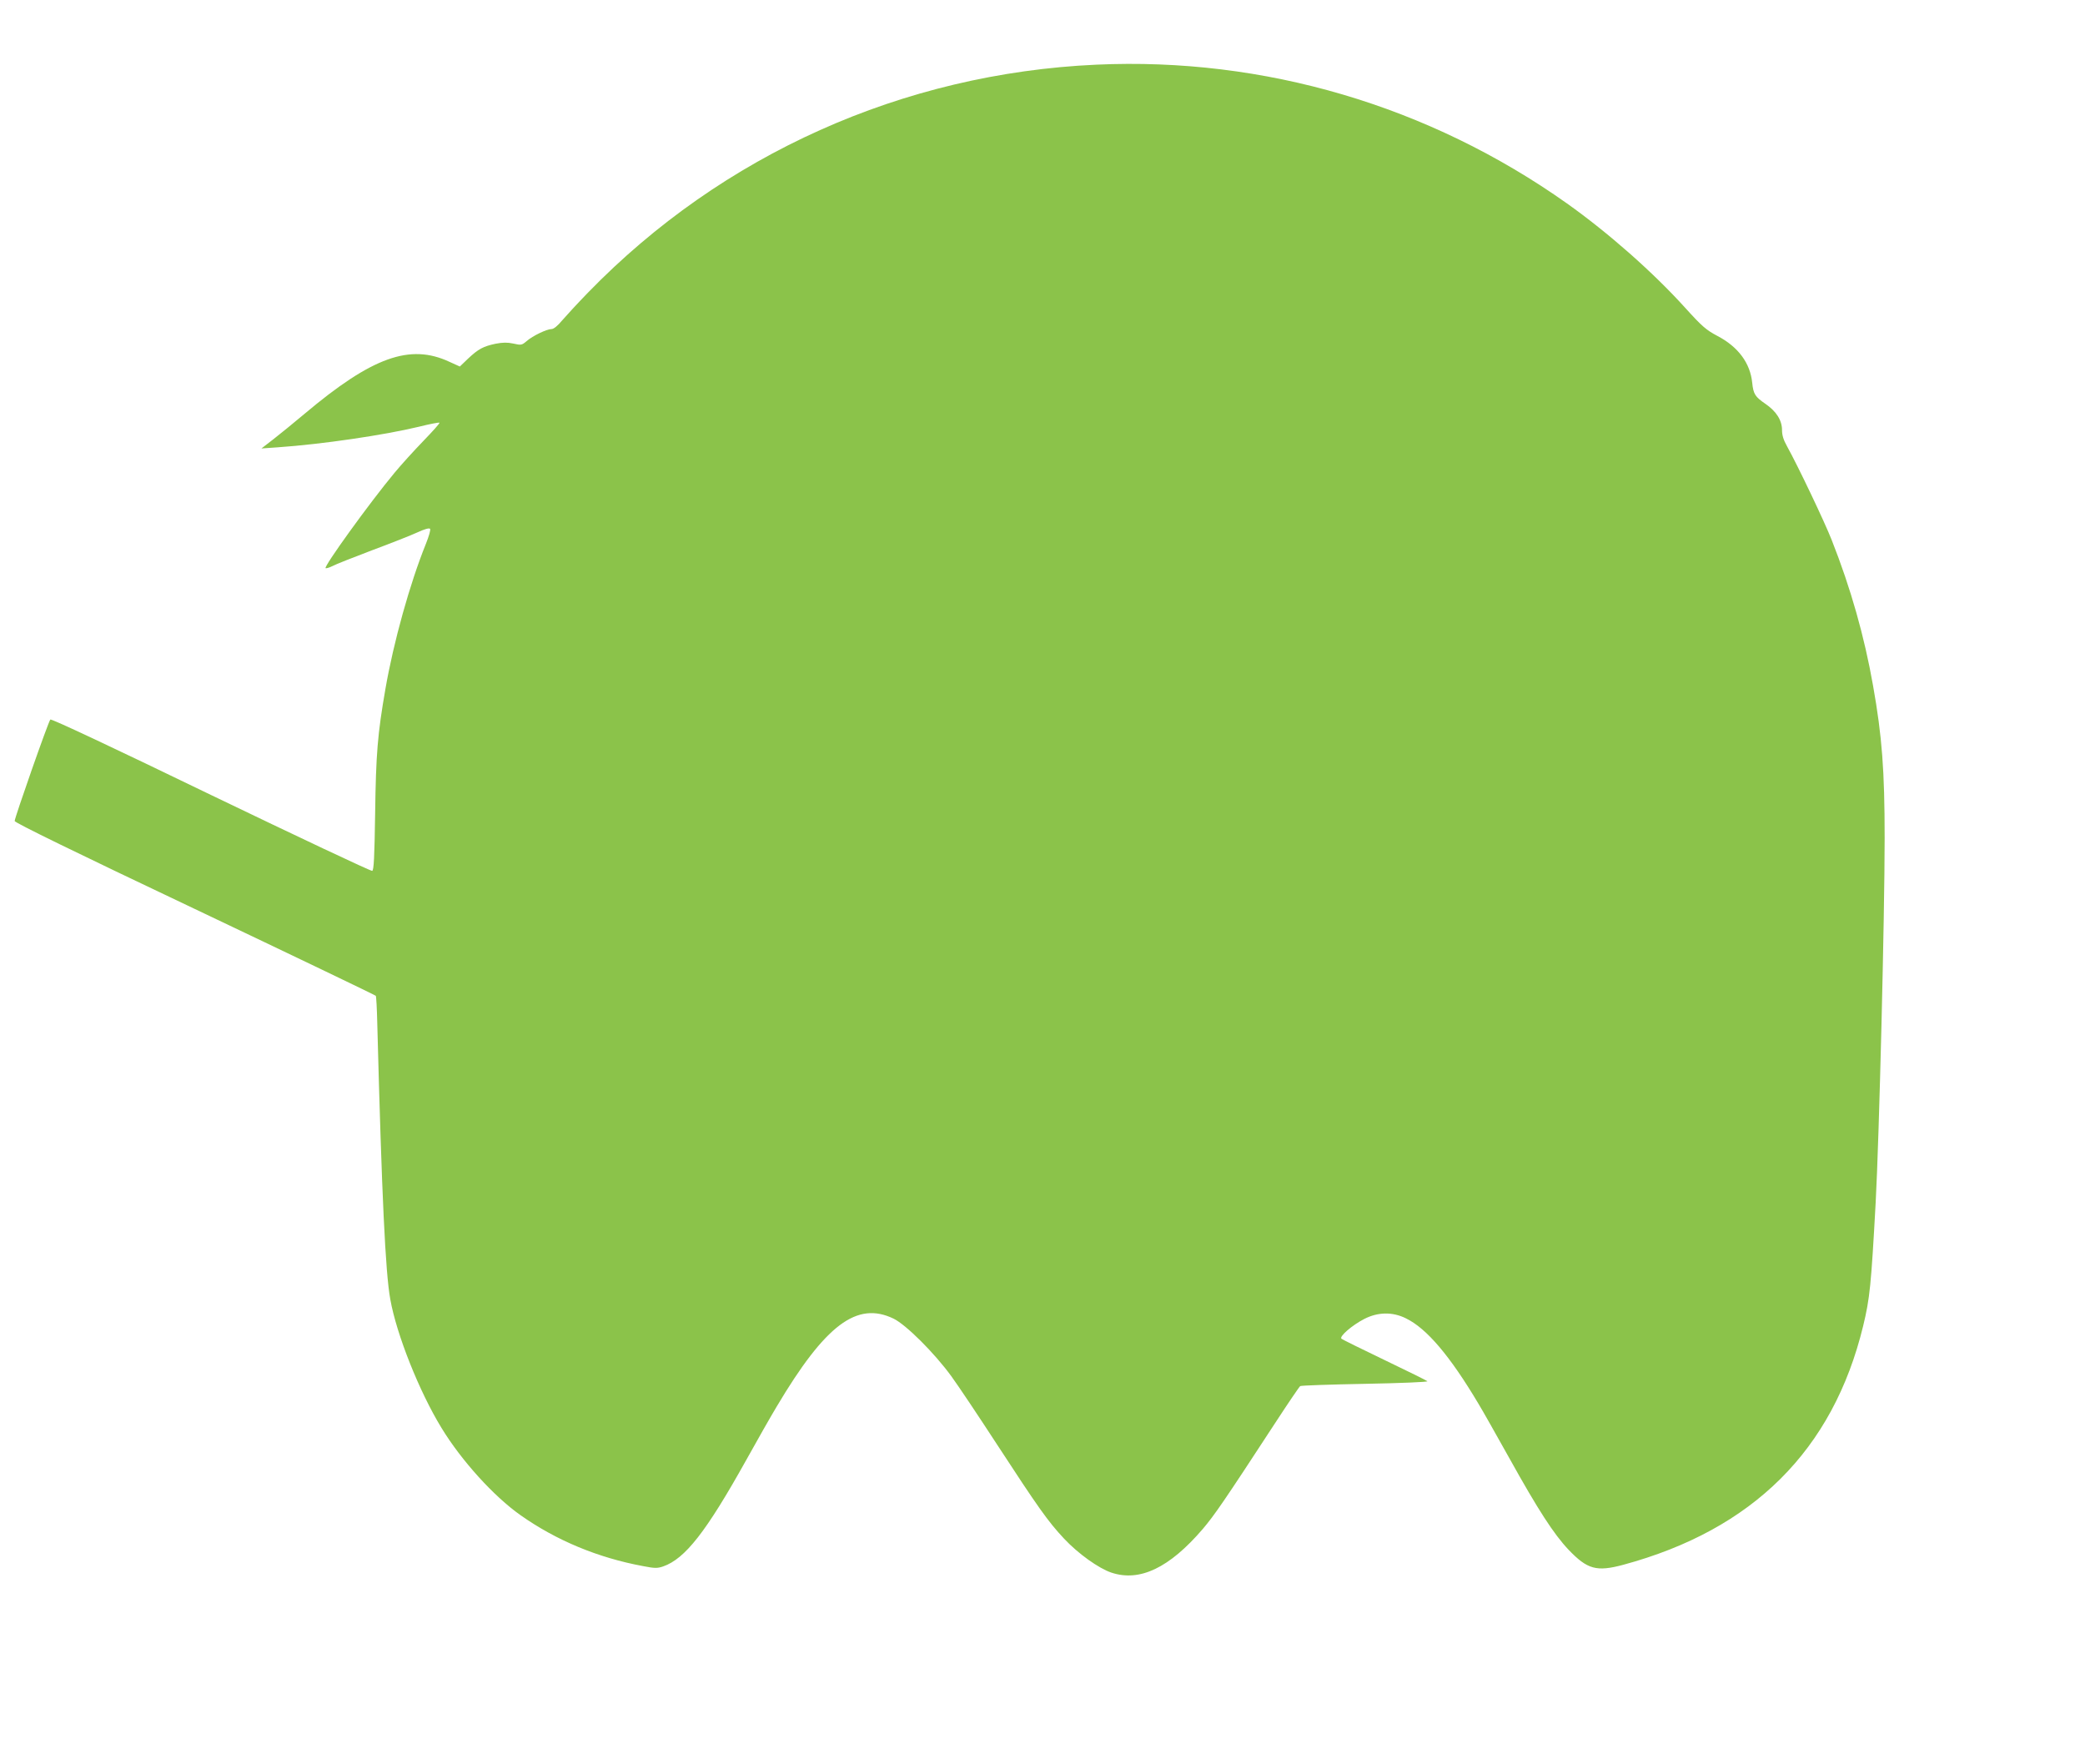 <?xml version="1.0" standalone="no"?>
<!DOCTYPE svg PUBLIC "-//W3C//DTD SVG 20010904//EN"
 "http://www.w3.org/TR/2001/REC-SVG-20010904/DTD/svg10.dtd">
<svg version="1.0" xmlns="http://www.w3.org/2000/svg"
 width="1280pt" height="1083pt" viewBox="0 0 1280 1083"
 preserveAspectRatio="xMidYMid meet">
<g transform="translate(0,1083) scale(0.1,-0.1)"
fill="#8bc34a" stroke="none">
<path d="M6730 10433 c-1187 -54 -2296 -551 -3120 -1399 -64 -66 -135 -143
-159 -171 -27 -33 -52 -53 -65 -53 -29 0 -115 -41 -153 -74 -29 -25 -34 -26
-82 -15 -37 8 -65 7 -108 -1 -76 -16 -106 -32 -169 -91 l-51 -49 -64 29 c-242
113 -474 30 -889 -319 -63 -53 -149 -123 -190 -155 l-75 -58 100 7 c274 19
653 75 865 126 68 17 125 28 128 25 3 -3 -42 -53 -99 -112 -58 -60 -136 -146
-175 -193 -155 -186 -441 -583 -425 -588 5 -2 24 4 42 13 18 10 127 53 243 97
116 43 242 93 279 110 41 19 71 28 77 22 5 -5 -6 -44 -26 -94 -97 -240 -198
-601 -248 -890 -48 -276 -58 -398 -63 -763 -4 -269 -8 -350 -18 -353 -7 -3
-452 207 -990 466 -595 288 -980 469 -986 463 -12 -12 -219 -603 -219 -623 0
-10 370 -191 1106 -540 608 -289 1108 -529 1111 -533 3 -5 7 -79 9 -165 28
-1068 50 -1533 80 -1698 38 -215 178 -567 314 -789 122 -201 323 -422 485
-536 221 -156 477 -262 753 -313 71 -14 88 -14 123 -2 135 47 264 212 509 651
67 121 152 270 188 330 299 503 493 649 718 540 76 -37 250 -210 354 -353 41
-56 166 -243 278 -415 257 -394 315 -476 414 -582 86 -92 213 -183 291 -209
174 -58 356 29 561 268 72 85 130 169 448 656 77 118 145 218 150 221 6 4 186
10 400 14 214 4 386 11 381 16 -4 4 -123 63 -263 130 -140 67 -259 126 -265
131 -14 14 66 83 140 121 83 43 174 45 256 4 128 -62 271 -231 447 -527 25
-41 110 -192 190 -335 174 -313 271 -463 362 -559 115 -120 171 -136 335 -92
796 215 1288 704 1473 1466 41 169 49 248 77 760 21 387 55 1749 55 2235 0
415 -16 626 -71 935 -53 302 -137 599 -254 895 -44 112 -206 452 -274 575 -22
39 -31 68 -31 100 0 60 -35 115 -102 161 -63 43 -74 60 -81 129 -12 121 -86
221 -214 288 -68 36 -93 57 -198 173 -198 219 -473 461 -725 640 -847 600
-1860 899 -2890 852z"/>
</g>
</svg>
